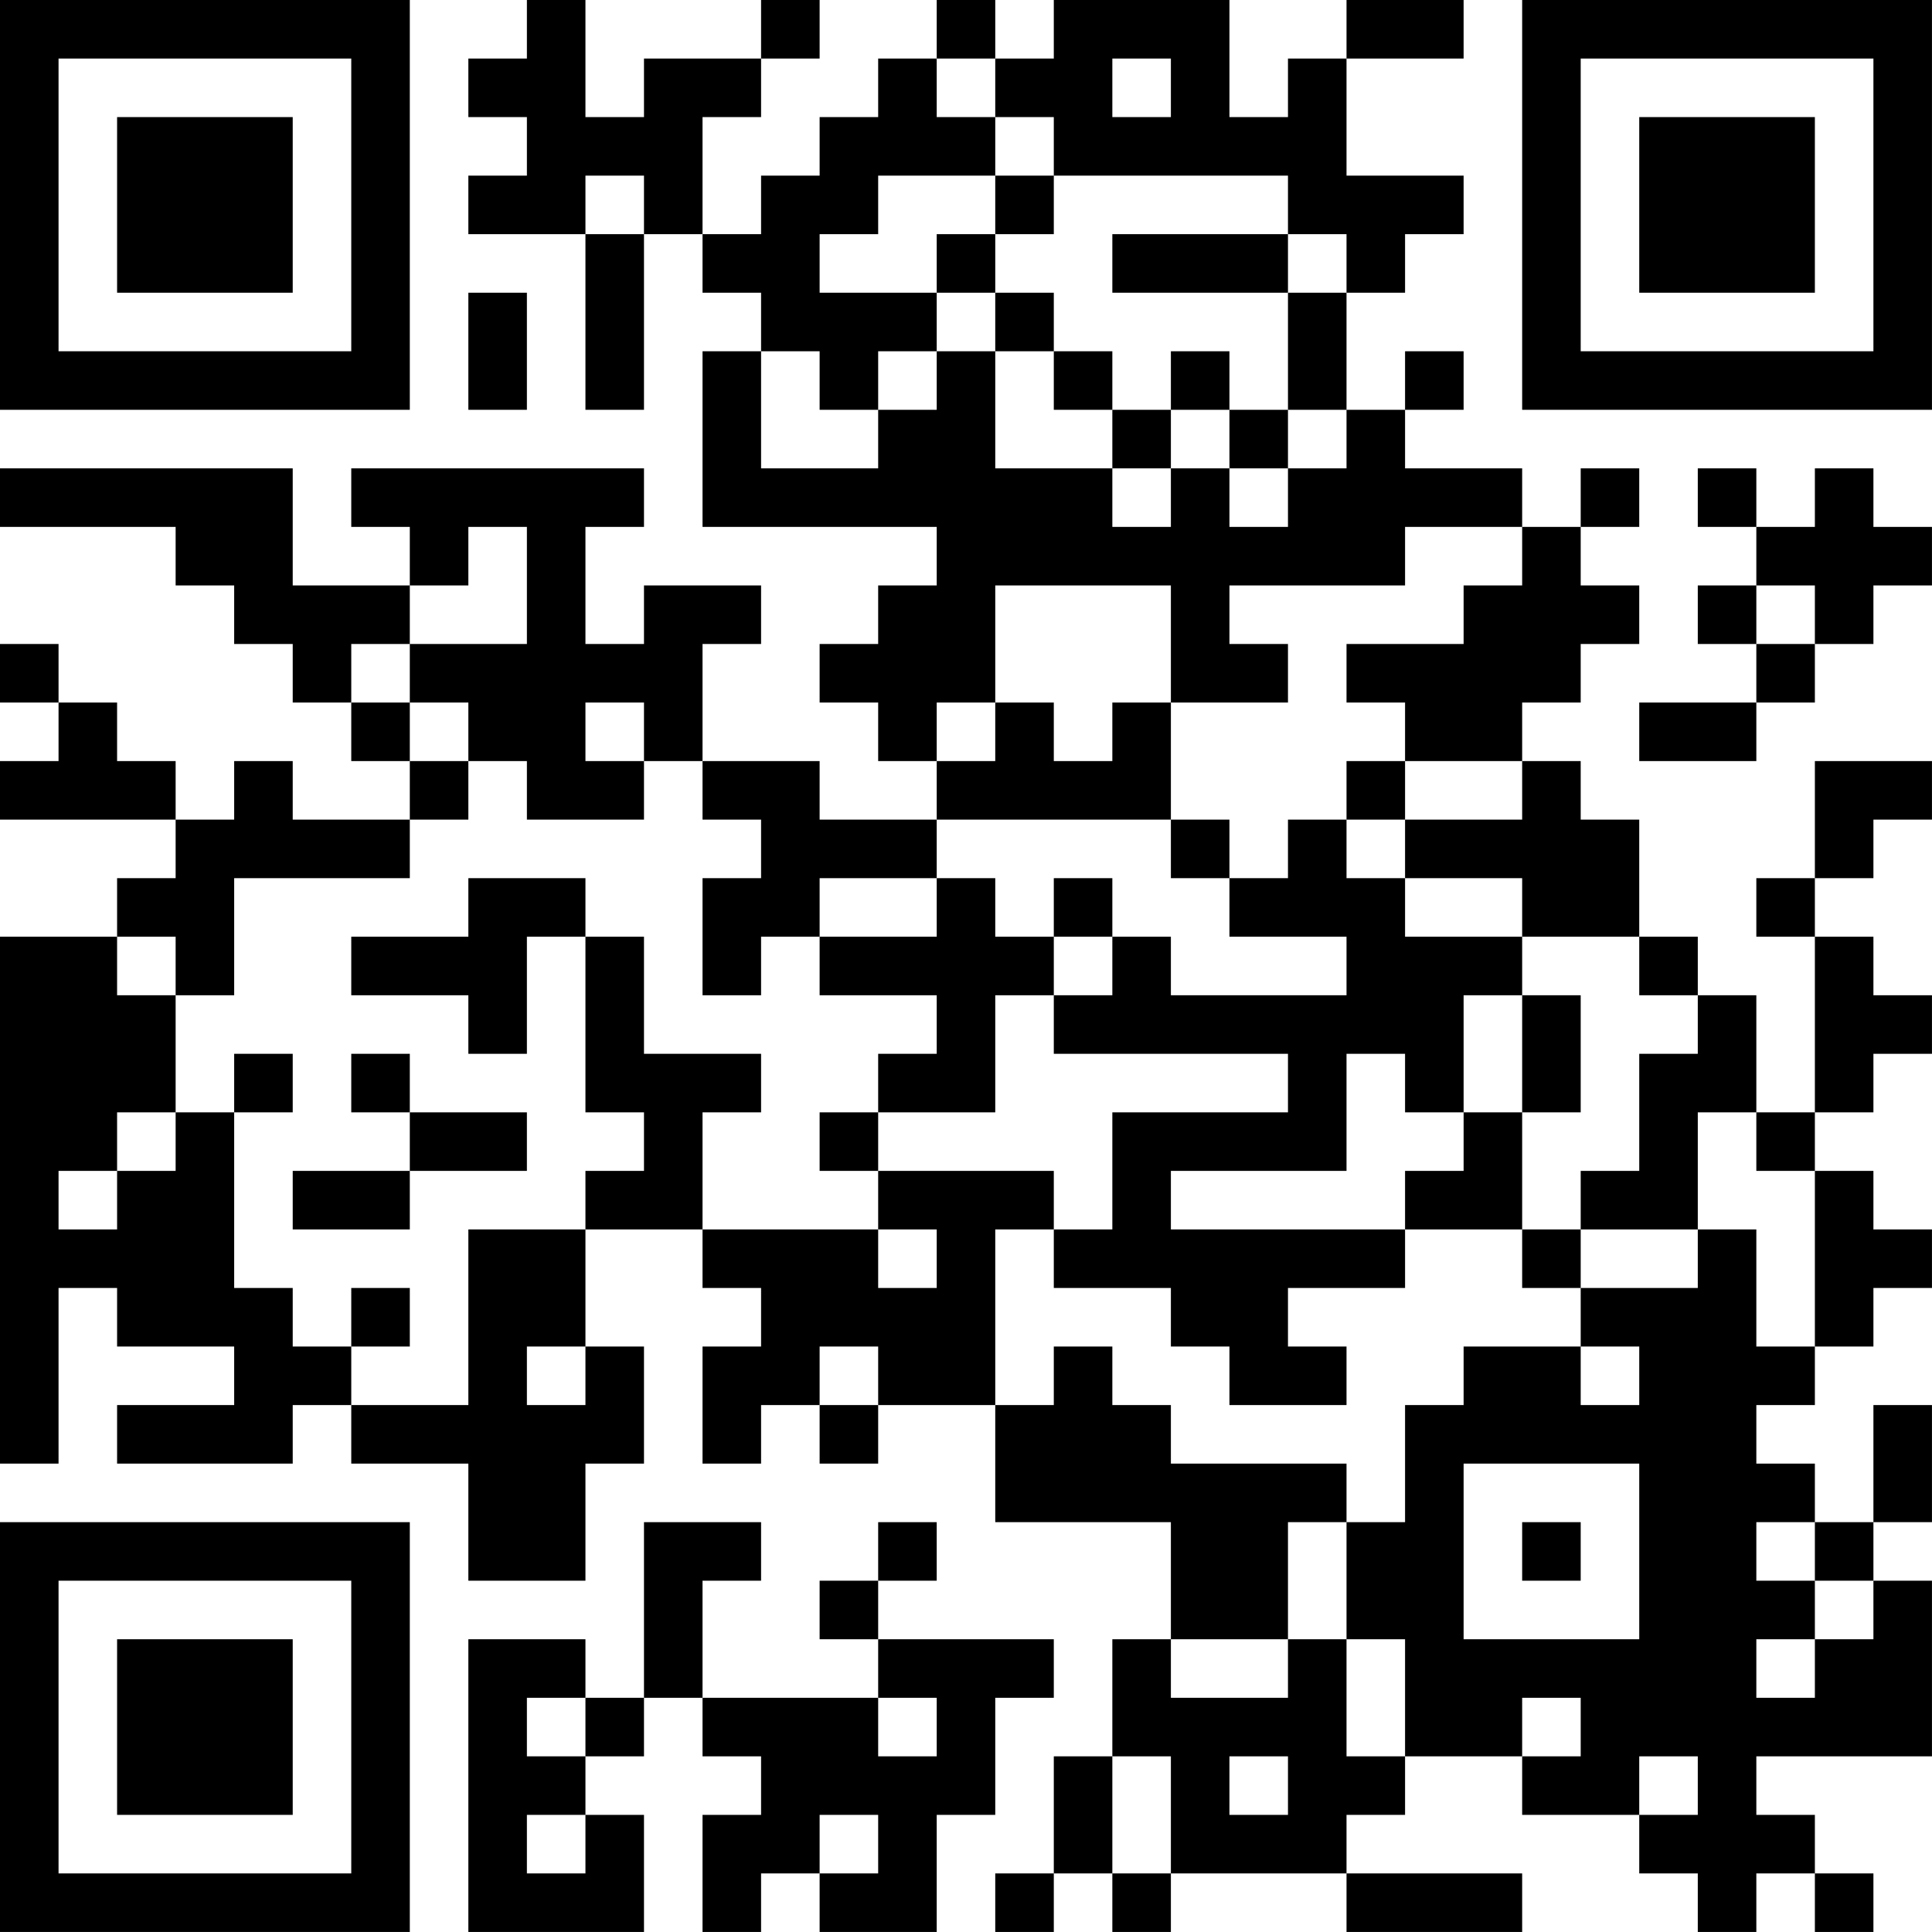 <?xml version="1.0" encoding="UTF-8"?>
<svg xmlns="http://www.w3.org/2000/svg" version="1.1" width="400" height="400" viewBox="0 0 400 400"><rect x="0" y="0" width="400" height="400" fill="#ffffff"/><g transform="scale(12.121)"><g transform="translate(0,0)"><path fill-rule="evenodd" d="M9 0L9 1L8 1L8 2L9 2L9 3L8 3L8 4L10 4L10 7L11 7L11 4L12 4L12 5L13 5L13 6L12 6L12 9L16 9L16 10L15 10L15 11L14 11L14 12L15 12L15 13L16 13L16 14L14 14L14 13L12 13L12 11L13 11L13 10L11 10L11 11L10 11L10 9L11 9L11 8L6 8L6 9L7 9L7 10L5 10L5 8L0 8L0 9L3 9L3 10L4 10L4 11L5 11L5 12L6 12L6 13L7 13L7 14L5 14L5 13L4 13L4 14L3 14L3 13L2 13L2 12L1 12L1 11L0 11L0 12L1 12L1 13L0 13L0 14L3 14L3 15L2 15L2 16L0 16L0 25L1 25L1 22L2 22L2 23L4 23L4 24L2 24L2 25L5 25L5 24L6 24L6 25L8 25L8 27L10 27L10 25L11 25L11 23L10 23L10 21L12 21L12 22L13 22L13 23L12 23L12 25L13 25L13 24L14 24L14 25L15 25L15 24L17 24L17 26L20 26L20 28L19 28L19 30L18 30L18 32L17 32L17 33L18 33L18 32L19 32L19 33L20 33L20 32L23 32L23 33L26 33L26 32L23 32L23 31L24 31L24 30L26 30L26 31L28 31L28 32L29 32L29 33L30 33L30 32L31 32L31 33L32 33L32 32L31 32L31 31L30 31L30 30L33 30L33 27L32 27L32 26L33 26L33 24L32 24L32 26L31 26L31 25L30 25L30 24L31 24L31 23L32 23L32 22L33 22L33 21L32 21L32 20L31 20L31 19L32 19L32 18L33 18L33 17L32 17L32 16L31 16L31 15L32 15L32 14L33 14L33 13L31 13L31 15L30 15L30 16L31 16L31 19L30 19L30 17L29 17L29 16L28 16L28 14L27 14L27 13L26 13L26 12L27 12L27 11L28 11L28 10L27 10L27 9L28 9L28 8L27 8L27 9L26 9L26 8L24 8L24 7L25 7L25 6L24 6L24 7L23 7L23 5L24 5L24 4L25 4L25 3L23 3L23 1L25 1L25 0L23 0L23 1L22 1L22 2L21 2L21 0L18 0L18 1L17 1L17 0L16 0L16 1L15 1L15 2L14 2L14 3L13 3L13 4L12 4L12 2L13 2L13 1L14 1L14 0L13 0L13 1L11 1L11 2L10 2L10 0ZM16 1L16 2L17 2L17 3L15 3L15 4L14 4L14 5L16 5L16 6L15 6L15 7L14 7L14 6L13 6L13 8L15 8L15 7L16 7L16 6L17 6L17 8L19 8L19 9L20 9L20 8L21 8L21 9L22 9L22 8L23 8L23 7L22 7L22 5L23 5L23 4L22 4L22 3L18 3L18 2L17 2L17 1ZM19 1L19 2L20 2L20 1ZM10 3L10 4L11 4L11 3ZM17 3L17 4L16 4L16 5L17 5L17 6L18 6L18 7L19 7L19 8L20 8L20 7L21 7L21 8L22 8L22 7L21 7L21 6L20 6L20 7L19 7L19 6L18 6L18 5L17 5L17 4L18 4L18 3ZM19 4L19 5L22 5L22 4ZM8 5L8 7L9 7L9 5ZM29 8L29 9L30 9L30 10L29 10L29 11L30 11L30 12L28 12L28 13L30 13L30 12L31 12L31 11L32 11L32 10L33 10L33 9L32 9L32 8L31 8L31 9L30 9L30 8ZM8 9L8 10L7 10L7 11L6 11L6 12L7 12L7 13L8 13L8 14L7 14L7 15L4 15L4 17L3 17L3 16L2 16L2 17L3 17L3 19L2 19L2 20L1 20L1 21L2 21L2 20L3 20L3 19L4 19L4 22L5 22L5 23L6 23L6 24L8 24L8 21L10 21L10 20L11 20L11 19L10 19L10 16L11 16L11 18L13 18L13 19L12 19L12 21L15 21L15 22L16 22L16 21L15 21L15 20L18 20L18 21L17 21L17 24L18 24L18 23L19 23L19 24L20 24L20 25L23 25L23 26L22 26L22 28L20 28L20 29L22 29L22 28L23 28L23 30L24 30L24 28L23 28L23 26L24 26L24 24L25 24L25 23L27 23L27 24L28 24L28 23L27 23L27 22L29 22L29 21L30 21L30 23L31 23L31 20L30 20L30 19L29 19L29 21L27 21L27 20L28 20L28 18L29 18L29 17L28 17L28 16L26 16L26 15L24 15L24 14L26 14L26 13L24 13L24 12L23 12L23 11L25 11L25 10L26 10L26 9L24 9L24 10L21 10L21 11L22 11L22 12L20 12L20 10L17 10L17 12L16 12L16 13L17 13L17 12L18 12L18 13L19 13L19 12L20 12L20 14L16 14L16 15L14 15L14 16L13 16L13 17L12 17L12 15L13 15L13 14L12 14L12 13L11 13L11 12L10 12L10 13L11 13L11 14L9 14L9 13L8 13L8 12L7 12L7 11L9 11L9 9ZM30 10L30 11L31 11L31 10ZM23 13L23 14L22 14L22 15L21 15L21 14L20 14L20 15L21 15L21 16L23 16L23 17L20 17L20 16L19 16L19 15L18 15L18 16L17 16L17 15L16 15L16 16L14 16L14 17L16 17L16 18L15 18L15 19L14 19L14 20L15 20L15 19L17 19L17 17L18 17L18 18L22 18L22 19L19 19L19 21L18 21L18 22L20 22L20 23L21 23L21 24L23 24L23 23L22 23L22 22L24 22L24 21L26 21L26 22L27 22L27 21L26 21L26 19L27 19L27 17L26 17L26 16L24 16L24 15L23 15L23 14L24 14L24 13ZM8 15L8 16L6 16L6 17L8 17L8 18L9 18L9 16L10 16L10 15ZM18 16L18 17L19 17L19 16ZM25 17L25 19L24 19L24 18L23 18L23 20L20 20L20 21L24 21L24 20L25 20L25 19L26 19L26 17ZM4 18L4 19L5 19L5 18ZM6 18L6 19L7 19L7 20L5 20L5 21L7 21L7 20L9 20L9 19L7 19L7 18ZM6 22L6 23L7 23L7 22ZM9 23L9 24L10 24L10 23ZM14 23L14 24L15 24L15 23ZM25 25L25 28L28 28L28 25ZM11 26L11 29L10 29L10 28L8 28L8 33L11 33L11 31L10 31L10 30L11 30L11 29L12 29L12 30L13 30L13 31L12 31L12 33L13 33L13 32L14 32L14 33L16 33L16 31L17 31L17 29L18 29L18 28L15 28L15 27L16 27L16 26L15 26L15 27L14 27L14 28L15 28L15 29L12 29L12 27L13 27L13 26ZM26 26L26 27L27 27L27 26ZM30 26L30 27L31 27L31 28L30 28L30 29L31 29L31 28L32 28L32 27L31 27L31 26ZM9 29L9 30L10 30L10 29ZM15 29L15 30L16 30L16 29ZM26 29L26 30L27 30L27 29ZM19 30L19 32L20 32L20 30ZM21 30L21 31L22 31L22 30ZM28 30L28 31L29 31L29 30ZM9 31L9 32L10 32L10 31ZM14 31L14 32L15 32L15 31ZM0 0L0 7L7 7L7 0ZM1 1L1 6L6 6L6 1ZM2 2L2 5L5 5L5 2ZM26 0L26 7L33 7L33 0ZM27 1L27 6L32 6L32 1ZM28 2L28 5L31 5L31 2ZM0 26L0 33L7 33L7 26ZM1 27L1 32L6 32L6 27ZM2 28L2 31L5 31L5 28Z" fill="#000000"/></g></g></svg>
